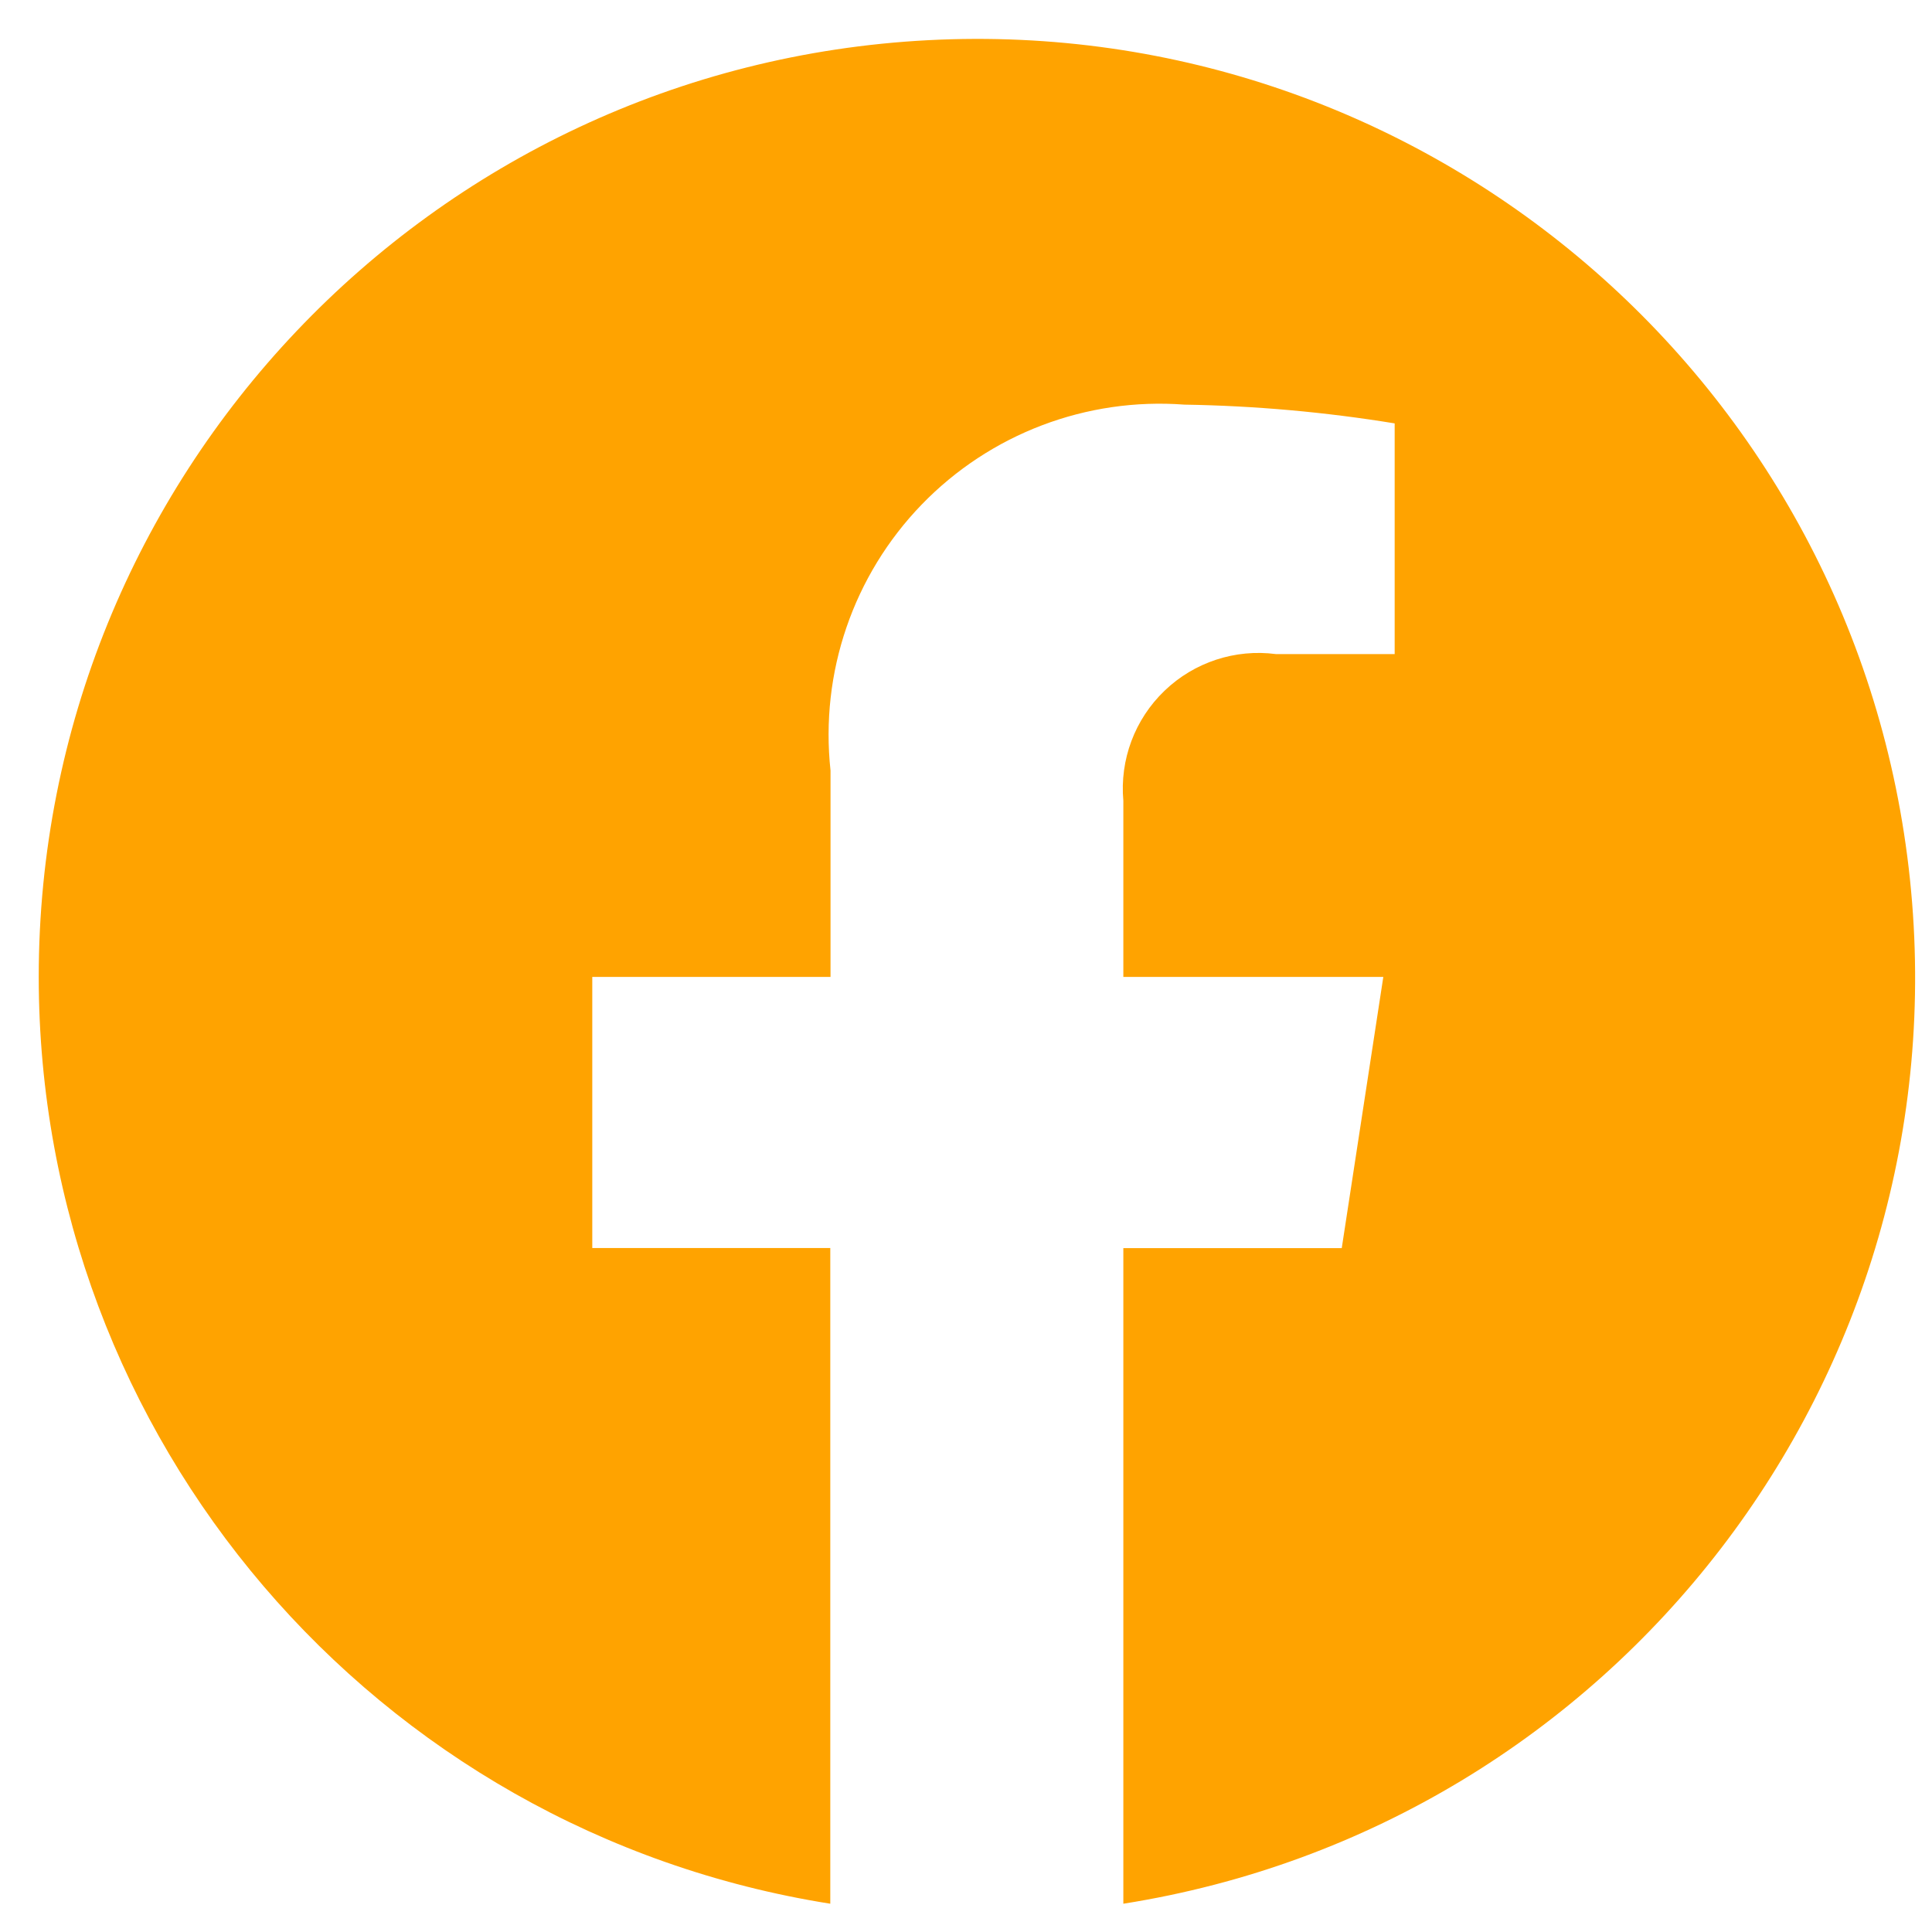 <svg width="41" height="41" viewBox="0 0 41 41" fill="none" xmlns="http://www.w3.org/2000/svg">
<path d="M0.822 20.732C0.825 30.526 7.947 38.865 17.62 40.4V26.485H12.569V20.732H17.625V16.352C17.399 14.276 18.108 12.208 19.56 10.707C21.012 9.207 23.055 8.43 25.137 8.587C26.631 8.611 28.122 8.744 29.597 8.985V13.881H27.08C26.214 13.767 25.343 14.053 24.713 14.659C24.082 15.264 23.761 16.122 23.839 16.993V20.732H29.356L28.474 26.487H23.839V40.4C34.3 38.746 41.636 29.192 40.532 18.659C39.428 8.126 30.27 0.301 19.694 0.853C9.117 1.405 0.824 10.14 0.822 20.732Z" fill="#FFA300"/>
</svg>
